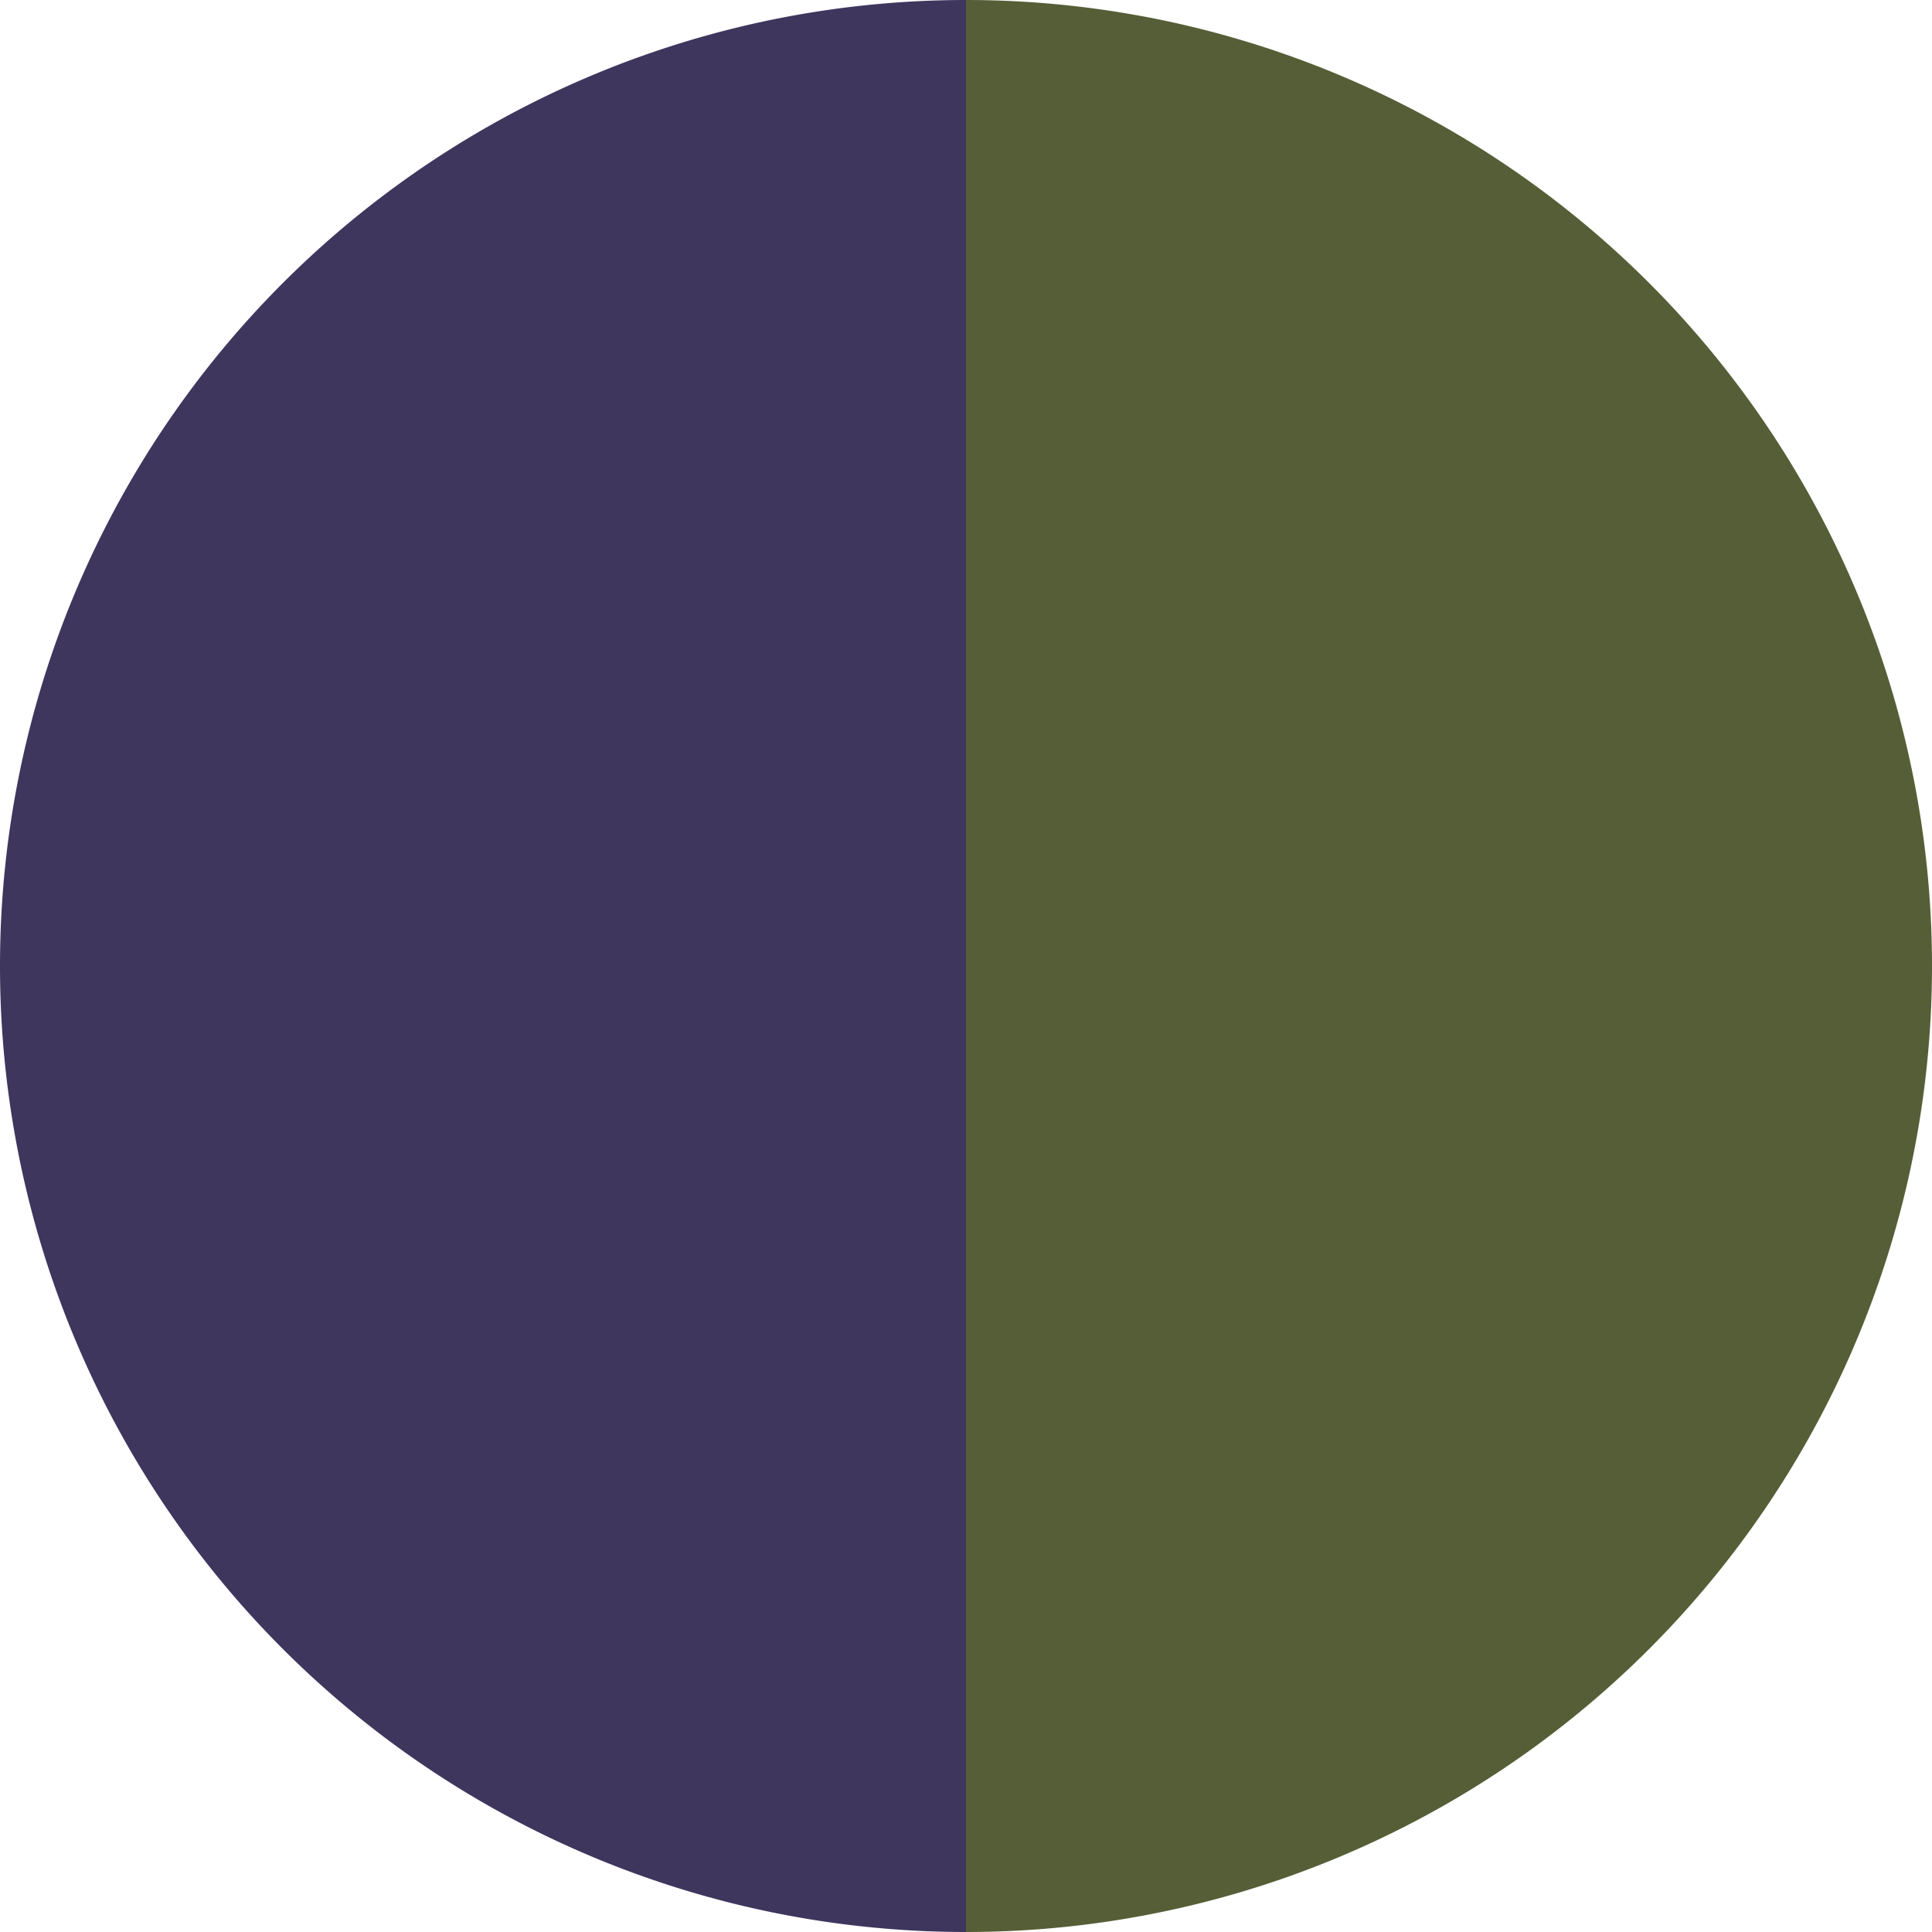 <?xml version="1.0" standalone="no"?>
<svg width="500" height="500" viewBox="-1 -1 2 2" xmlns="http://www.w3.org/2000/svg">
        <path d="M 0 -1 
             A 1,1 0 0,1 0 1             L 0,0
             z" fill="#555e36" />
            <path d="M 0 1 
             A 1,1 0 0,1 -0 -1             L 0,0
             z" fill="#3f365e" />
    </svg>
